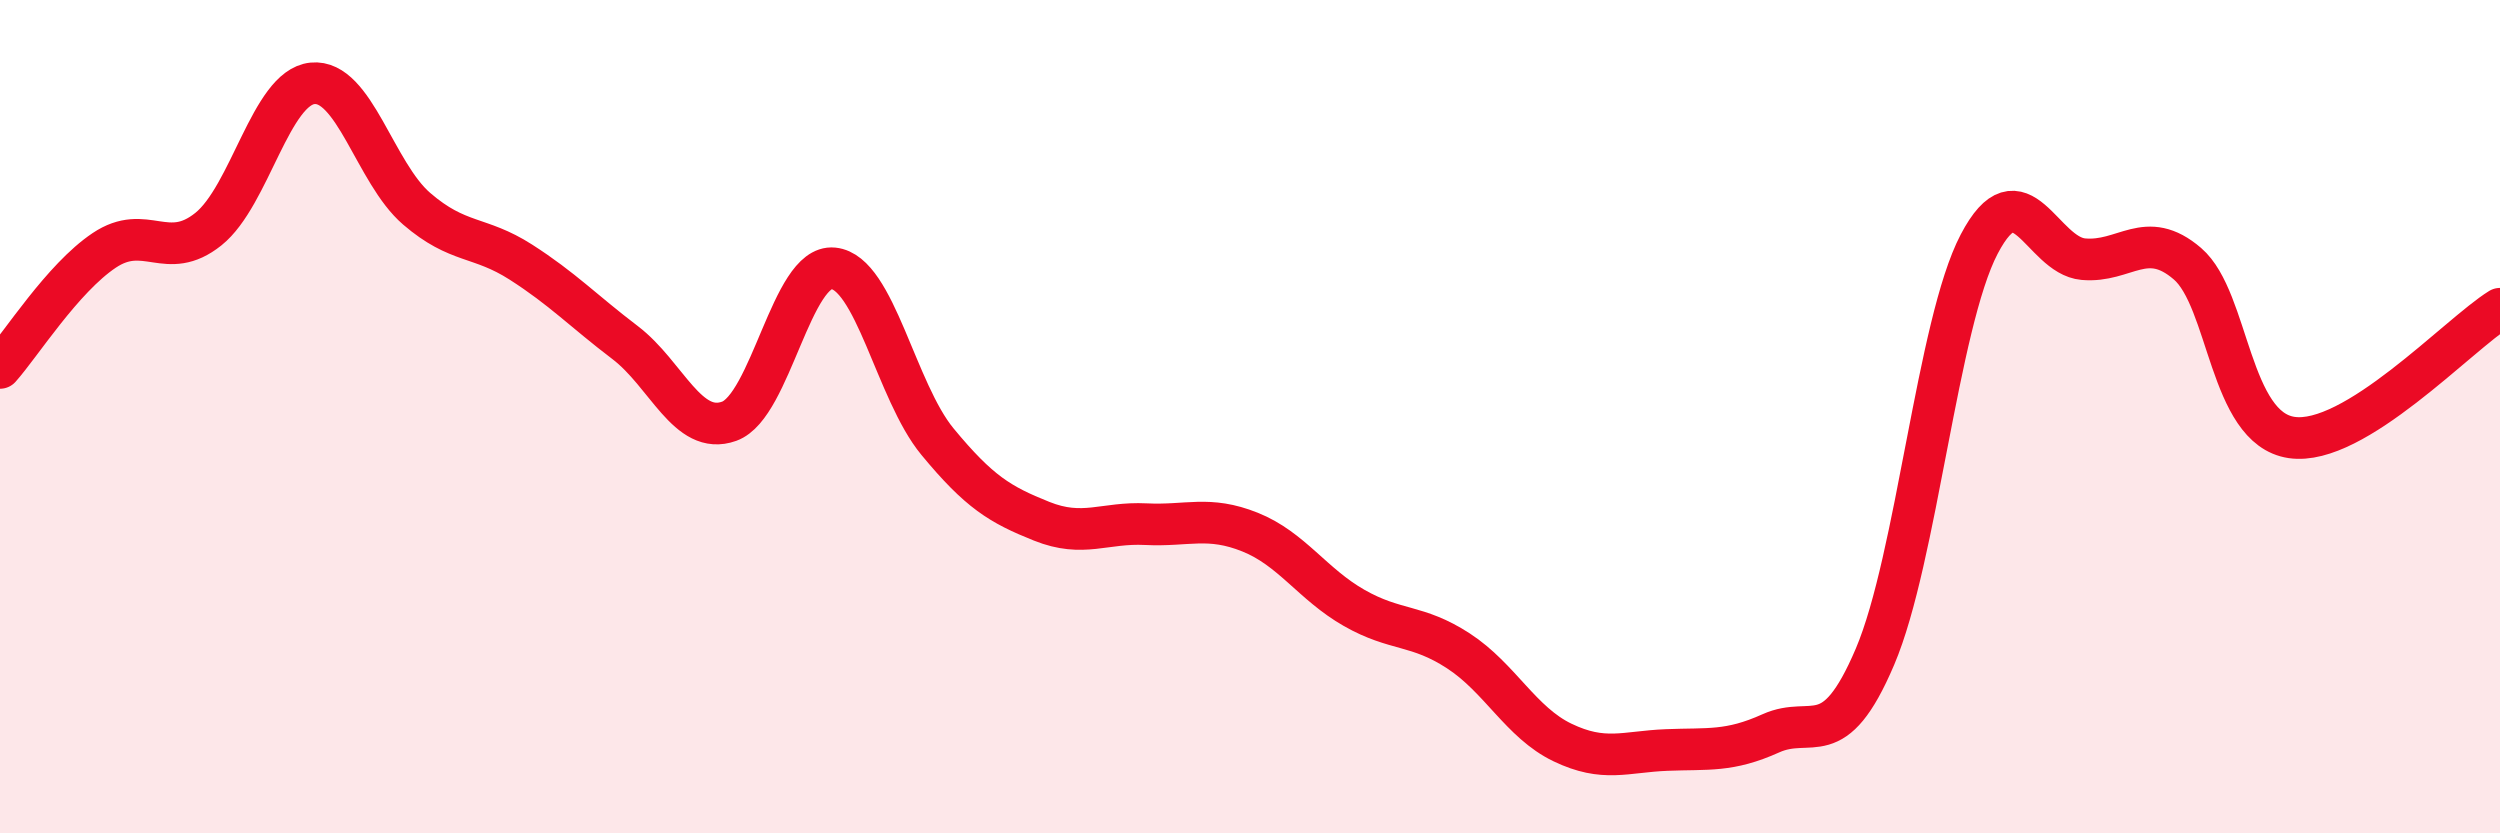 
    <svg width="60" height="20" viewBox="0 0 60 20" xmlns="http://www.w3.org/2000/svg">
      <path
        d="M 0,8.83 C 0.5,8.27 1.5,6.68 2.5,6.01 C 3.5,5.34 4,6.3 5,5.5 C 6,4.7 6.5,2.1 7.5,2 C 8.5,1.9 9,4.15 10,5.01 C 11,5.87 11.5,5.65 12.5,6.29 C 13.5,6.93 14,7.46 15,8.22 C 16,8.98 16.5,10.47 17.5,10.11 C 18.5,9.75 19,6.34 20,6.44 C 21,6.54 21.5,9.39 22.5,10.6 C 23.5,11.81 24,12.11 25,12.51 C 26,12.91 26.5,12.53 27.5,12.58 C 28.5,12.63 29,12.37 30,12.77 C 31,13.17 31.5,14.02 32.5,14.59 C 33.5,15.16 34,14.97 35,15.62 C 36,16.27 36.5,17.34 37.5,17.82 C 38.5,18.3 39,18.04 40,18 C 41,17.96 41.5,18.05 42.5,17.6 C 43.5,17.15 44,18.11 45,15.76 C 46,13.41 46.5,7.77 47.5,5.86 C 48.5,3.95 49,6.13 50,6.22 C 51,6.31 51.5,5.47 52.5,6.33 C 53.5,7.19 53.5,10.28 55,10.5 C 56.5,10.72 59,8.03 60,7.41L60 20L0 20Z"
        fill="#EB0A25"
        opacity="0.1"
        stroke-linecap="round"
        stroke-linejoin="round"
      />
      <path
        d="M 0,8.83 C 0.5,8.27 1.5,6.68 2.5,6.01 C 3.5,5.34 4,6.3 5,5.5 C 6,4.7 6.5,2.1 7.5,2 C 8.5,1.9 9,4.15 10,5.01 C 11,5.87 11.5,5.65 12.5,6.29 C 13.5,6.93 14,7.46 15,8.22 C 16,8.98 16.5,10.47 17.5,10.11 C 18.5,9.75 19,6.34 20,6.44 C 21,6.54 21.5,9.39 22.5,10.6 C 23.5,11.81 24,12.11 25,12.51 C 26,12.91 26.5,12.53 27.5,12.58 C 28.5,12.63 29,12.37 30,12.77 C 31,13.17 31.5,14.02 32.5,14.59 C 33.5,15.16 34,14.97 35,15.62 C 36,16.27 36.5,17.34 37.5,17.82 C 38.5,18.3 39,18.04 40,18 C 41,17.96 41.5,18.05 42.5,17.6 C 43.5,17.15 44,18.11 45,15.76 C 46,13.41 46.5,7.77 47.5,5.86 C 48.5,3.95 49,6.13 50,6.22 C 51,6.31 51.5,5.47 52.5,6.33 C 53.5,7.19 53.5,10.28 55,10.5 C 56.5,10.72 59,8.03 60,7.41"
        stroke="#EB0A25"
        stroke-width="1"
        fill="none"
        stroke-linecap="round"
        stroke-linejoin="round"
      />
    </svg>
  